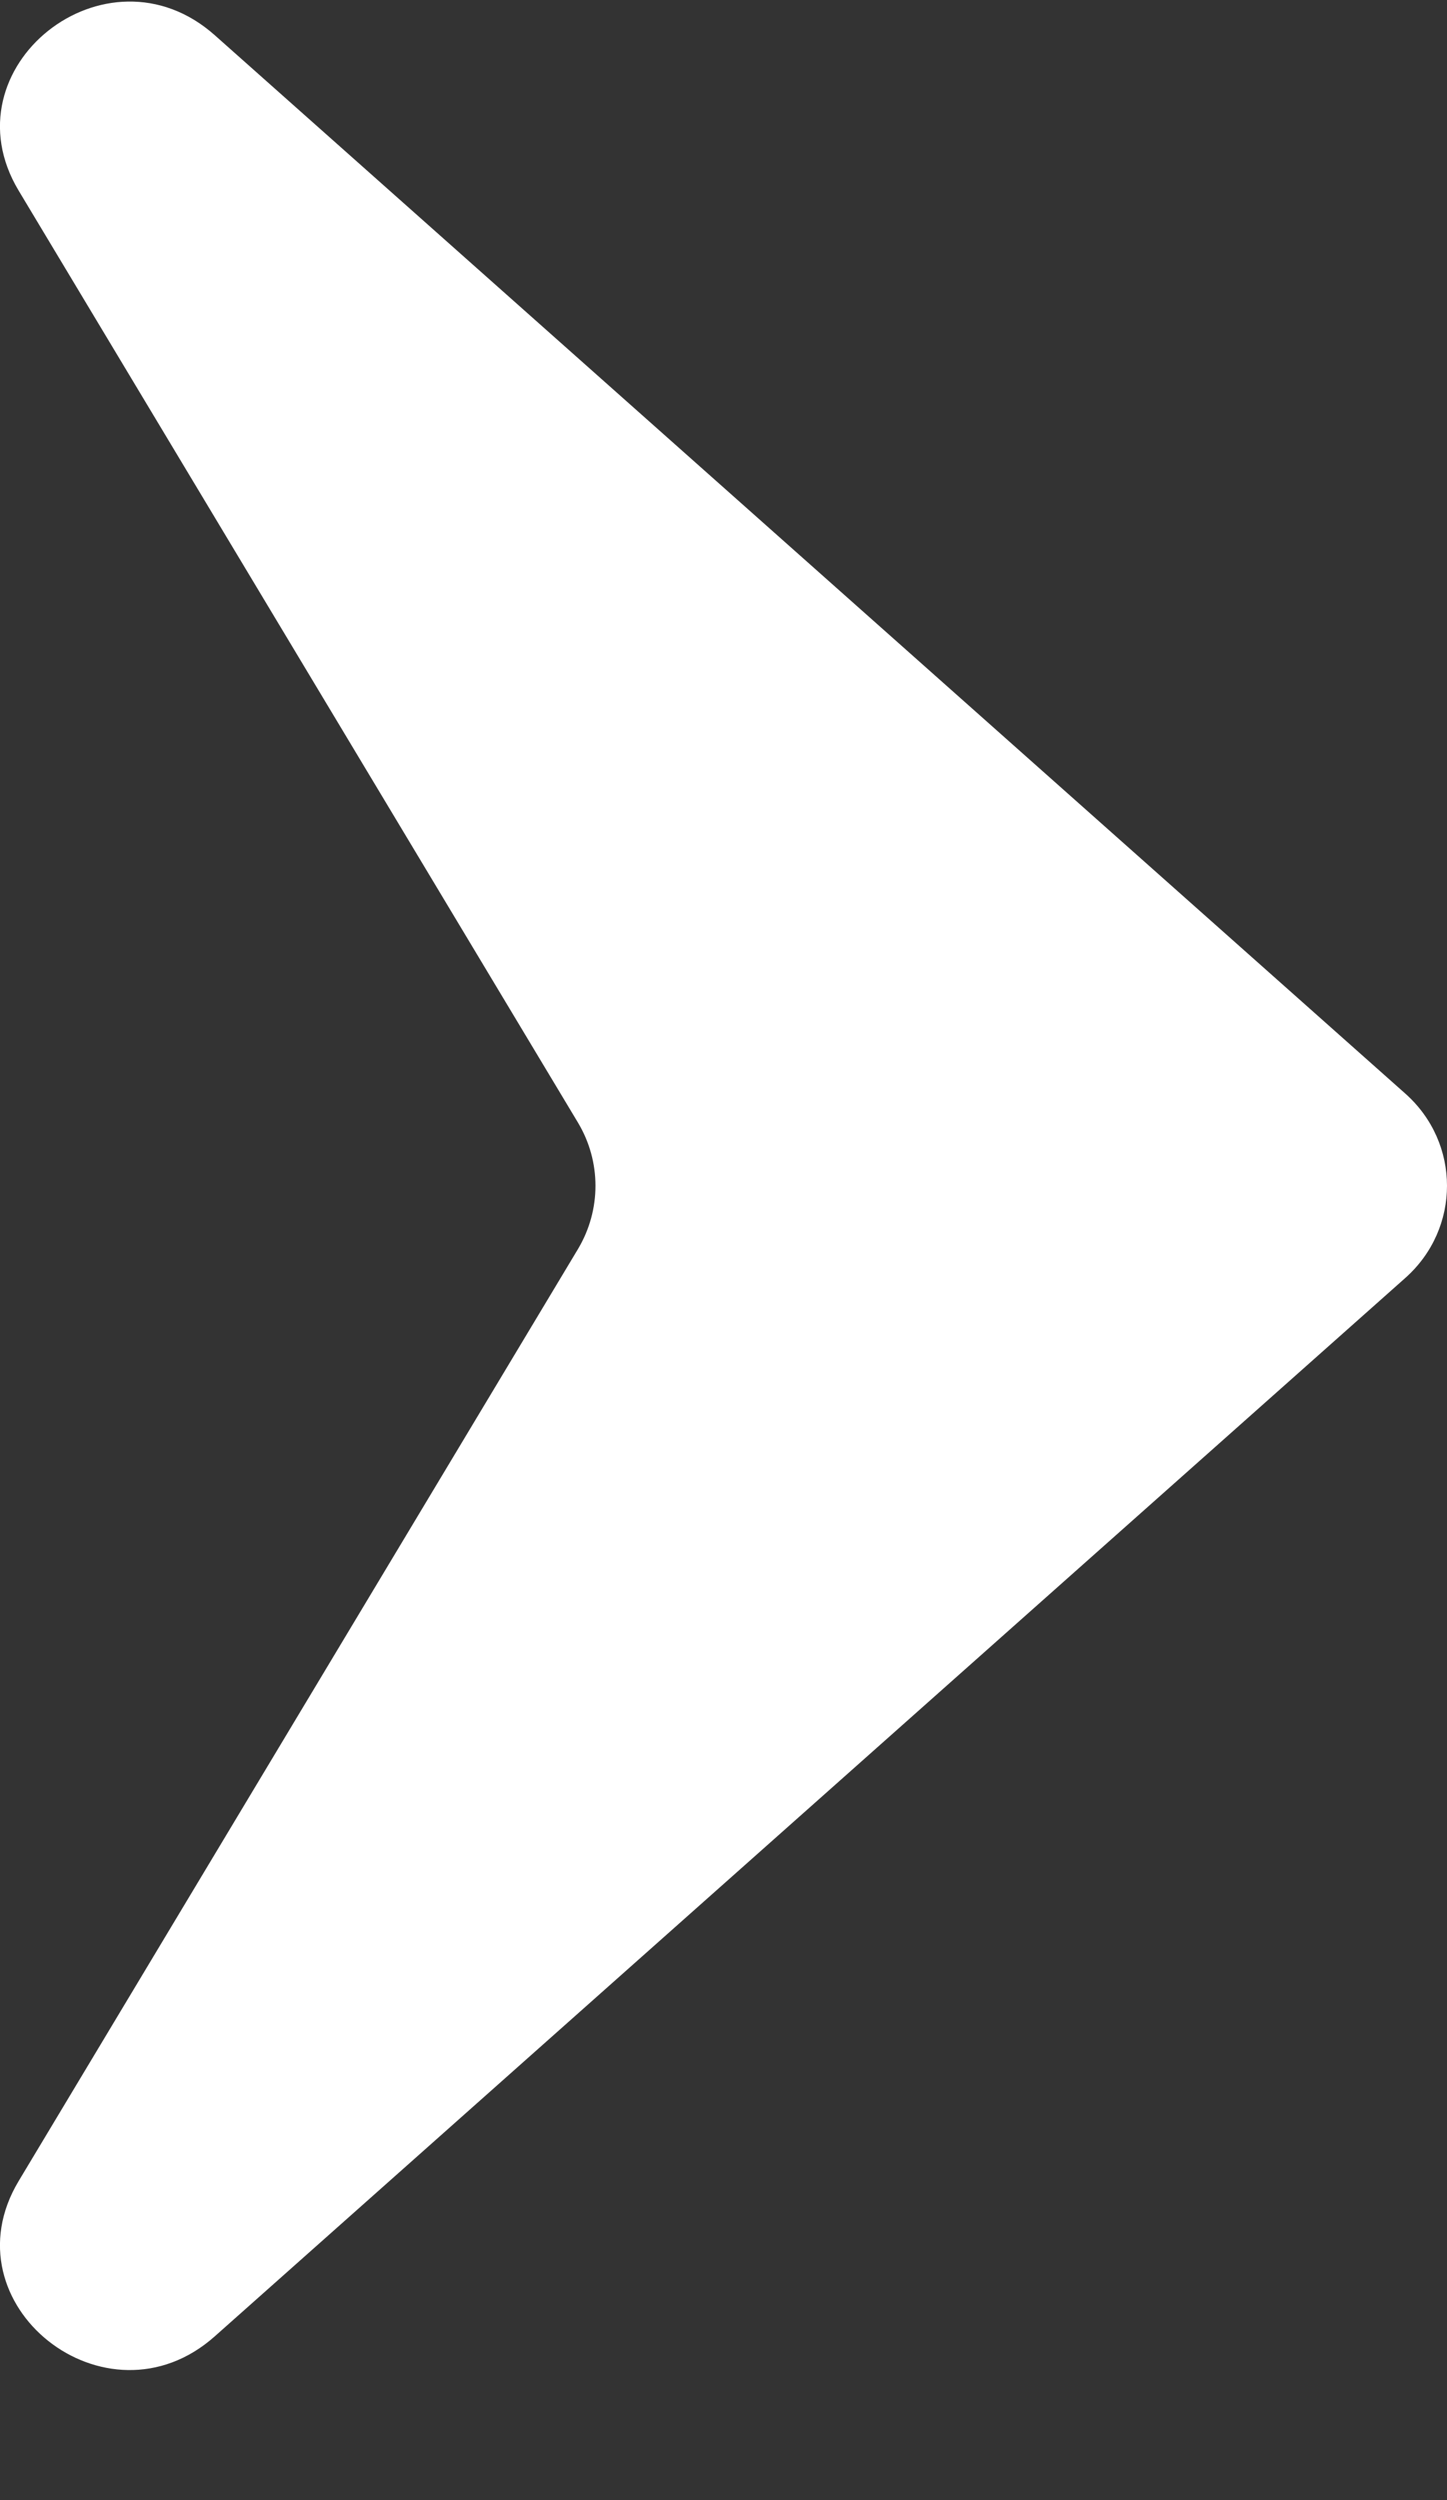 <svg width="11" height="19" viewBox="0 0 11 19" fill="none" xmlns="http://www.w3.org/2000/svg">
<rect x="0" y="0" width="11" height="19" fill="#333333" stroke="none"/>
<path d="M10.682 8.31C11.106 8.686 11.106 9.337 10.682 9.713L1.632 17.756C0.809 18.487 -0.42 17.512 0.142 16.575L4.394 9.492C4.571 9.195 4.571 8.828 4.394 8.532L0.142 1.449C-0.42 0.512 0.809 -0.463 1.632 0.267L10.682 8.31Z" fill="white"/>
</svg>
